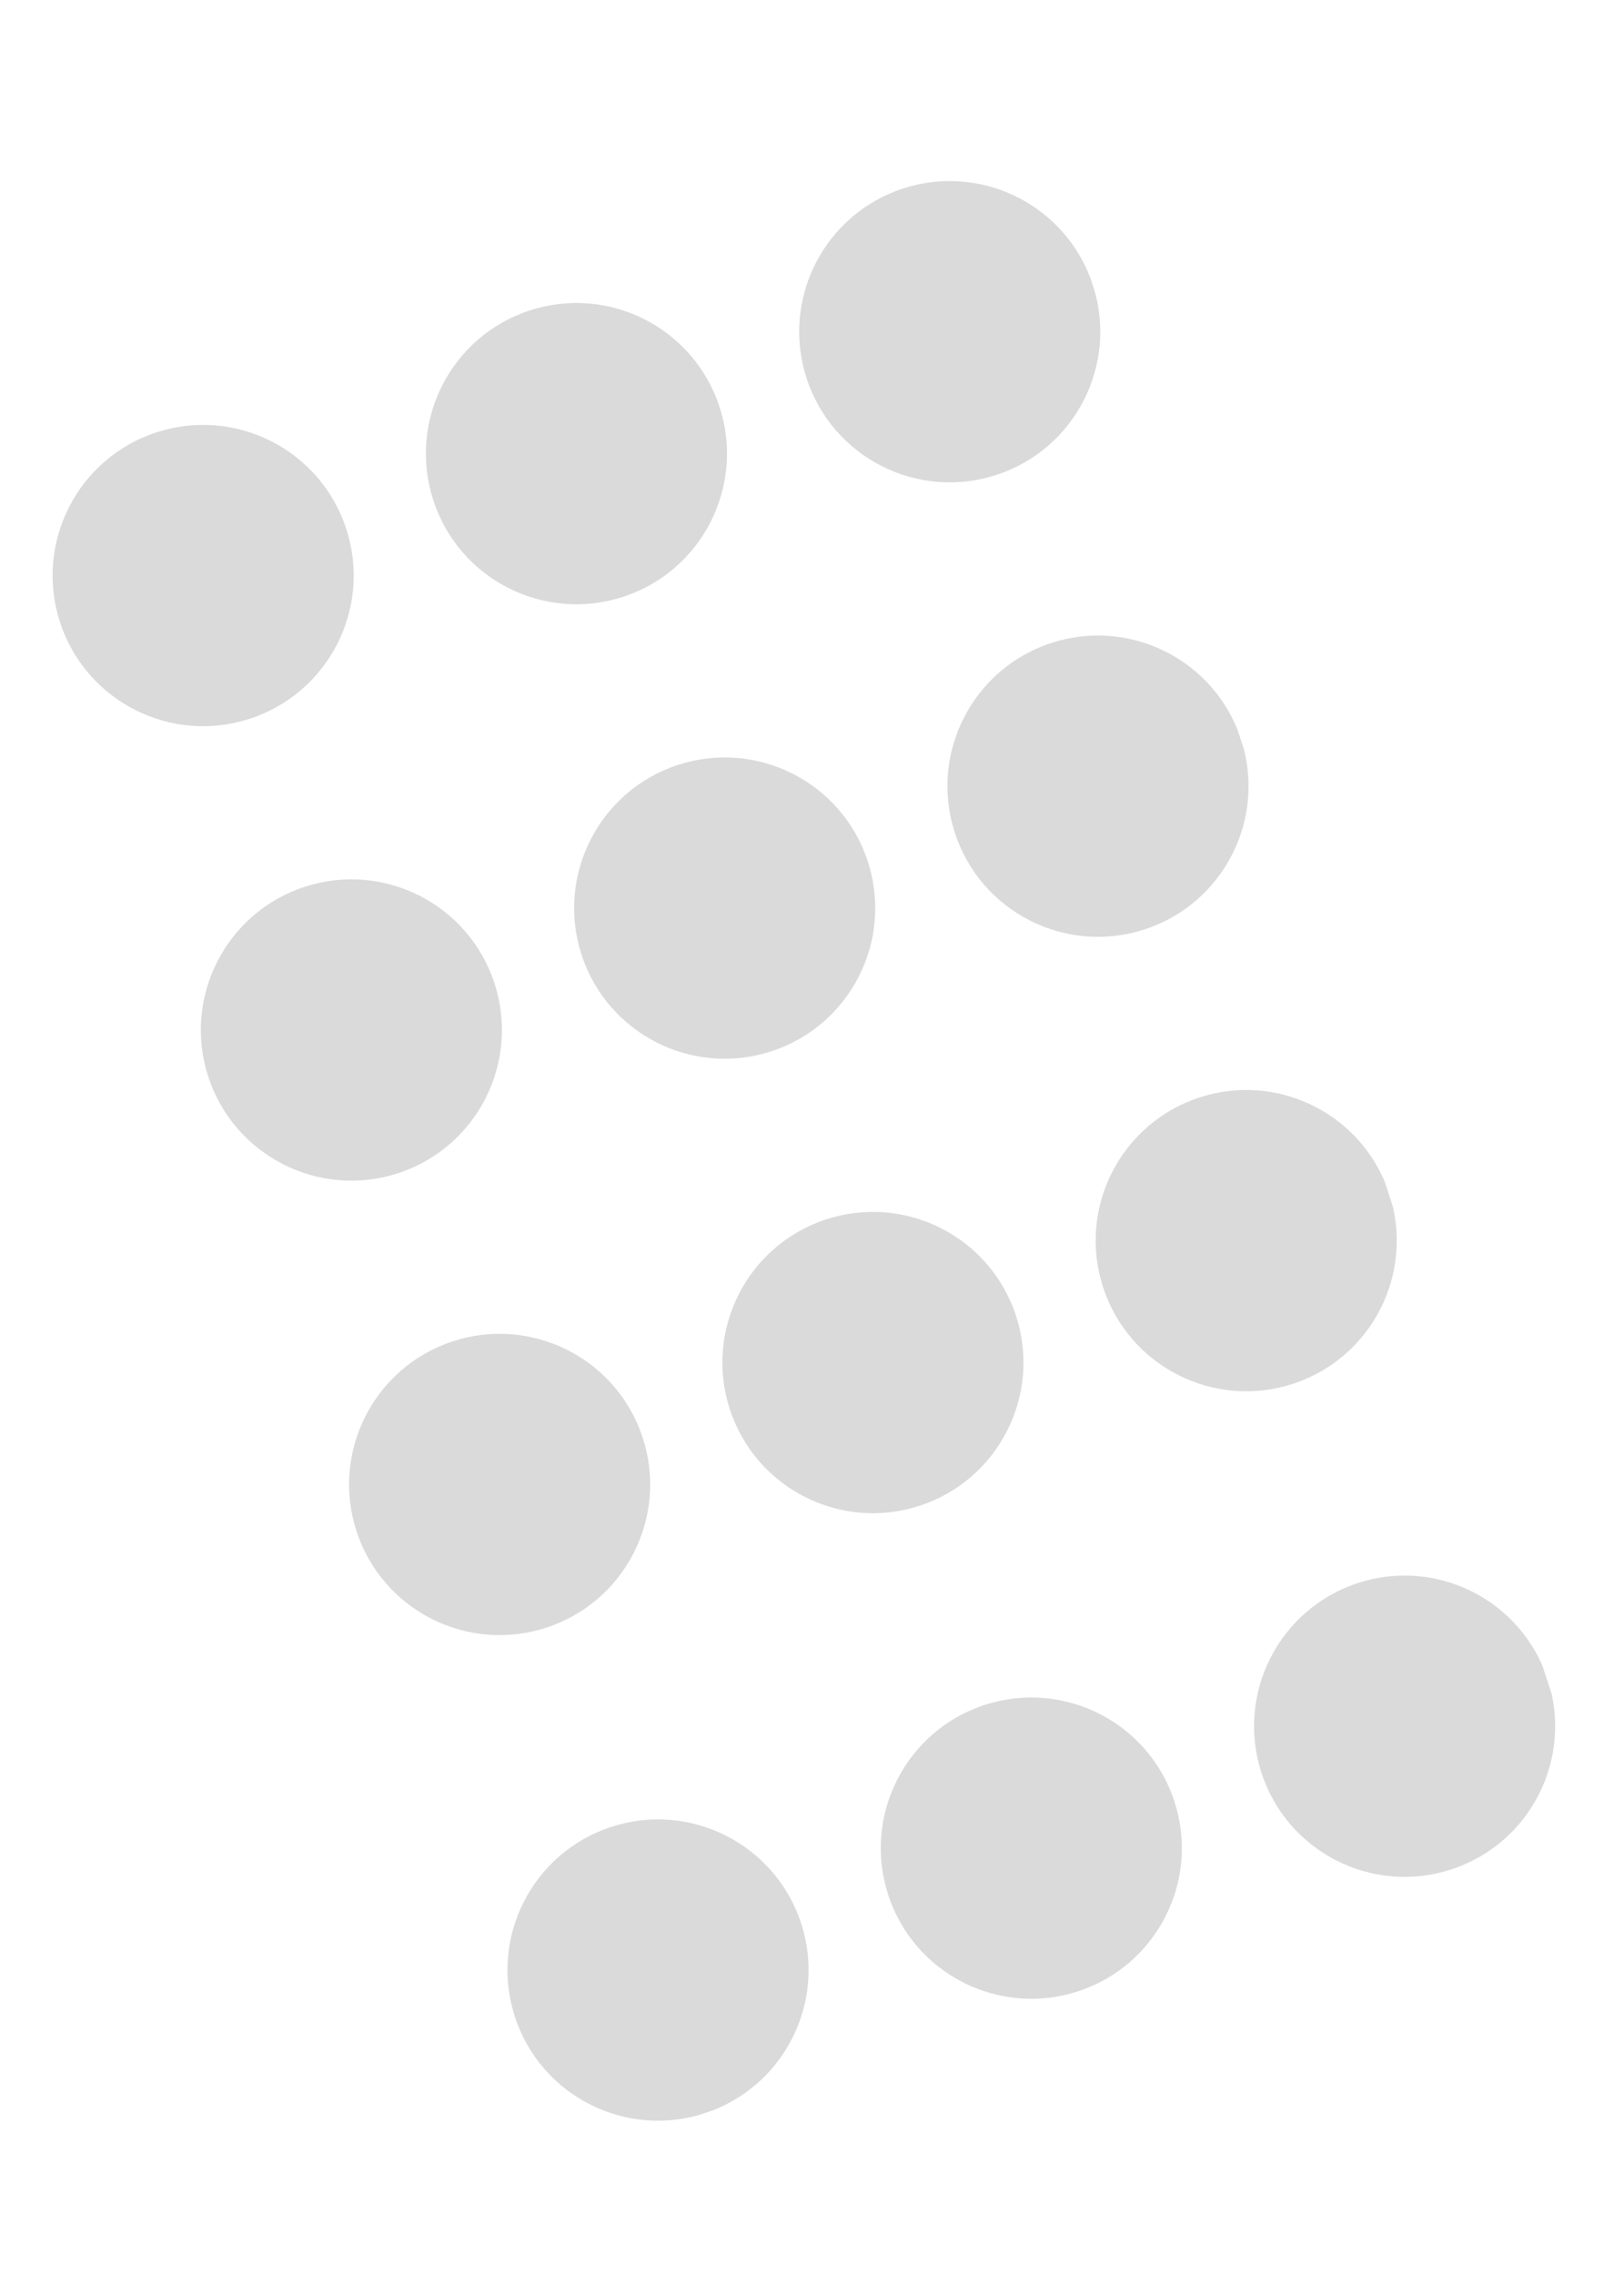 <?xml version="1.0" encoding="utf-8"?>
<!-- Generator: Adobe Illustrator 17.0.0, SVG Export Plug-In . SVG Version: 6.00 Build 0)  -->
<!DOCTYPE svg PUBLIC "-//W3C//DTD SVG 1.1//EN" "http://www.w3.org/Graphics/SVG/1.1/DTD/svg11.dtd">
<svg version="1.1" id="Livello_1" xmlns="http://www.w3.org/2000/svg" xmlns:xlink="http://www.w3.org/1999/xlink" x="0px" y="0px"
	 width="283.465px" height="396.85px" viewBox="0 0 283.465 396.85" enable-background="new 0 0 283.465 396.85"
	 xml:space="preserve">
<g>
	<defs>
		
			<rect id="SVGID_1_" x="-13.903" y="105.946" transform="matrix(0.31 0.951 -0.951 0.31 287.631 5.079)" width="308.435" height="189.631"/>
	</defs>
	<clipPath id="SVGID_2_">
		<use xlink:href="#SVGID_1_"  overflow="visible"/>
	</clipPath>
	<path clip-path="url(#SVGID_2_)" fill="#DADADA" d="M139.832,335.505c-4.503-13.795-19.335-21.327-33.13-16.825
		c-13.795,4.503-21.328,19.335-16.825,33.13c4.503,13.795,19.335,21.327,33.13,16.825
		C136.802,364.132,144.335,349.3,139.832,335.505"/>
	<path clip-path="url(#SVGID_2_)" fill="#DADADA" d="M204.991,314.238c-4.503-13.795-19.335-21.328-33.13-16.825
		c-13.795,4.503-21.327,19.335-16.825,33.13c4.503,13.795,19.335,21.327,33.13,16.825
		C201.961,342.865,209.493,328.033,204.991,314.238"/>
	<path clip-path="url(#SVGID_2_)" fill="#DADADA" d="M270.149,292.971c-4.503-13.795-19.335-21.327-33.13-16.825
		c-13.795,4.503-21.327,19.335-16.825,33.13c4.503,13.795,19.335,21.327,33.13,16.825
		C267.119,321.598,274.652,306.766,270.149,292.971"/>
	<path clip-path="url(#SVGID_2_)" fill="#DADADA" d="M112.185,250.799c-4.503-13.795-19.335-21.327-33.13-16.825
		s-21.327,19.335-16.825,33.13c4.503,13.795,19.335,21.327,33.13,16.825C109.155,279.426,116.688,264.594,112.185,250.799"/>
	<path clip-path="url(#SVGID_2_)" fill="#DADADA" d="M177.344,229.532c-4.503-13.795-19.335-21.327-33.13-16.825
		s-21.327,19.335-16.825,33.13c4.503,13.795,19.335,21.327,33.13,16.825C174.314,258.159,181.846,243.327,177.344,229.532"/>
	<path clip-path="url(#SVGID_2_)" fill="#DADADA" d="M242.502,208.265c-4.503-13.795-19.335-21.327-33.13-16.825
		c-13.795,4.503-21.327,19.335-16.825,33.13c4.503,13.795,19.335,21.327,33.13,16.825
		C239.472,236.892,247.004,222.06,242.502,208.265"/>
	<path clip-path="url(#SVGID_2_)" fill="#DADADA" d="M86.31,171.523c-4.503-13.795-19.335-21.327-33.13-16.825
		c-13.795,4.503-21.328,19.335-16.825,33.13c4.503,13.795,19.335,21.327,33.13,16.825C83.28,200.15,90.813,185.318,86.31,171.523"/>
	<path clip-path="url(#SVGID_2_)" fill="#DADADA" d="M151.469,150.256c-4.503-13.795-19.335-21.327-33.13-16.825
		c-13.795,4.503-21.327,19.335-16.825,33.13c4.503,13.795,19.335,21.327,33.13,16.825S155.971,164.051,151.469,150.256"/>
	<path clip-path="url(#SVGID_2_)" fill="#DADADA" d="M216.627,128.989c-4.503-13.795-19.335-21.327-33.13-16.825
		c-13.795,4.503-21.327,19.335-16.825,33.13c4.503,13.795,19.335,21.327,33.13,16.825S221.129,142.784,216.627,128.989"/>
	<path clip-path="url(#SVGID_2_)" fill="#DADADA" d="M60.435,92.247C55.933,78.452,41.1,70.92,27.305,75.422
		c-13.795,4.503-21.327,19.335-16.825,33.13c4.503,13.795,19.335,21.327,33.13,16.825S64.938,106.042,60.435,92.247"/>
	<path clip-path="url(#SVGID_2_)" fill="#DADADA" d="M125.594,70.98c-4.503-13.795-19.335-21.327-33.13-16.825
		S71.136,73.49,75.639,87.285s19.335,21.327,33.13,16.825C122.564,99.607,130.096,84.775,125.594,70.98"/>
	<path clip-path="url(#SVGID_2_)" fill="#DADADA" d="M190.752,49.713c-4.503-13.795-19.335-21.327-33.13-16.825
		s-21.327,19.335-16.825,33.13s19.335,21.327,33.13,16.825C187.722,78.34,195.254,63.508,190.752,49.713"/>
</g>
</svg>
